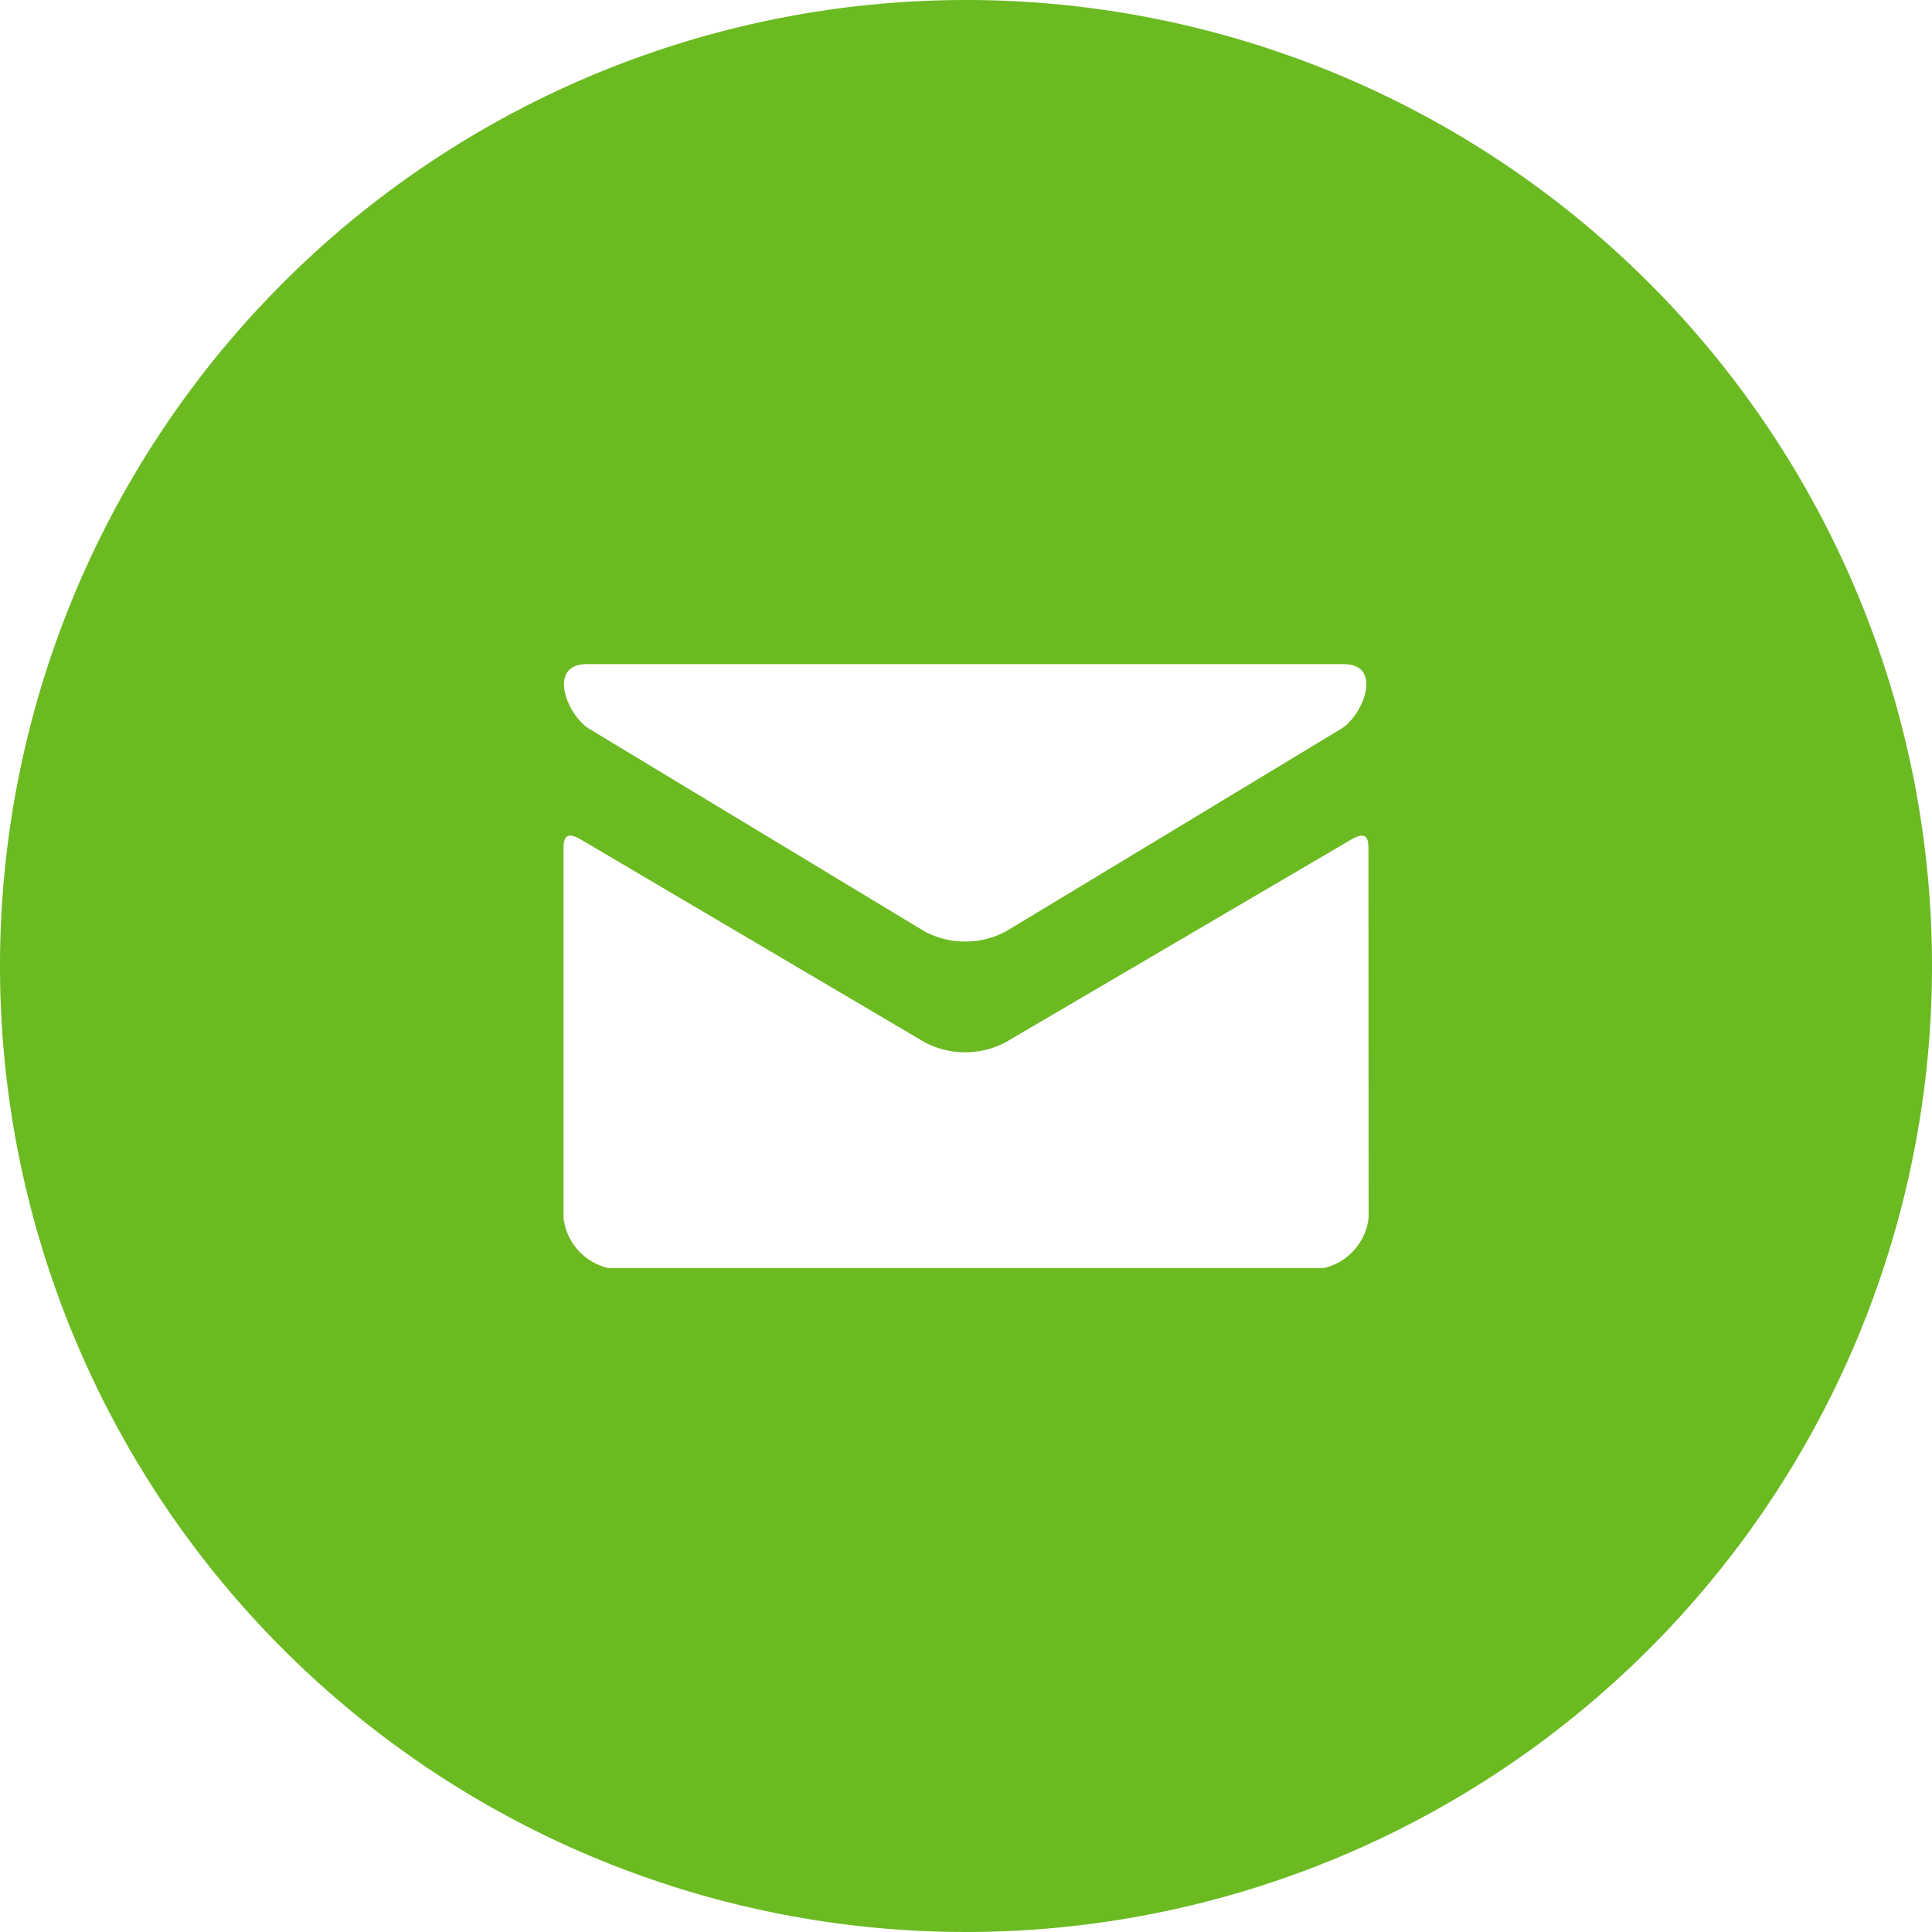 <svg xmlns="http://www.w3.org/2000/svg" width="46.418" height="46.418" viewBox="0 0 46.418 46.418">
  <path id="Path_8844" data-name="Path 8844" d="M23.609.4A23.209,23.209,0,1,0,46.818,23.609,23.209,23.209,0,0,0,23.609.4ZM14.5,16.356h18.18c.965,0,.467,1.238-.058,1.555s-7.785,4.707-8.058,4.869a2.079,2.079,0,0,1-1.946,0l-8.06-4.869C14.03,17.594,13.535,16.356,14.5,16.356Zm18.782,13.3a1.4,1.4,0,0,1-1.073,1.209H15.012a1.4,1.4,0,0,1-1.073-1.209V20.836c0-.222,0-.51.416-.266l8.261,4.871a2.079,2.079,0,0,0,1.946,0l8.3-4.869c.421-.247.416.044.416.266Z" transform="translate(-0.4 -0.4)" fill="#6bba22"/>
</svg>
